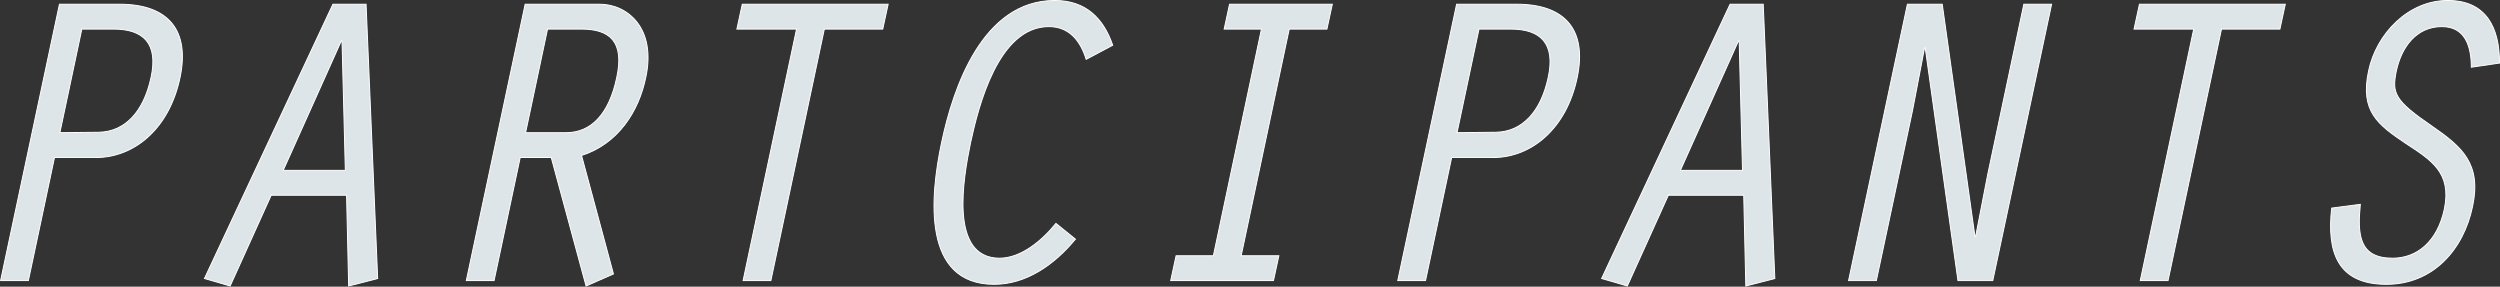 <?xml version="1.0" encoding="UTF-8"?><svg id="_レイヤー_2" xmlns="http://www.w3.org/2000/svg" viewBox="0 0 634.146 72.713"><rect x="0" y="0" width="634.146" height="72.713" fill="#333333" stroke="none"/><defs><style>.cls-1{fill:#dde5e8;stroke:#fff;stroke-miterlimit:10;stroke-width:.25px;}</style></defs><g id="_レイヤー訳成されていません"><g id="_レイヤー_4"><path class="cls-1" d="M7.196,71.174H.154L15.079,1.071h15.24c12.402,0,17.868,6.622,15.345,18.603-2.733,13.033-11.666,20.285-21.336,20.285h-10.51l-6.622,31.215ZM15.184,33.653l9.88-.105c6.516-.105,11.351-5.045,13.243-13.874,1.892-8.618-1.892-12.297-9.459-12.297h-8.093l-5.571,26.276Z"/><path class="cls-1" d="M68.786,49.523l-10.405,23.017-6.517-1.892L84.446,1.071h8.408l2.942,69.578-7.357,1.892-.525-23.017h-19.129ZM86.758,10.425h-.21l-14.714,32.792h15.765l-.841-32.792Z"/><path class="cls-1" d="M133.213,1.071h18.918c6.937,0,14.399,5.991,11.666,18.603-1.787,8.618-7.042,16.816-16.291,19.759l8.093,30.059-6.937,3.048-8.829-32.582h-7.883l-6.622,31.215h-7.042L133.213,1.071ZM133.318,33.653h10.3c6.201,0,10.825-4.52,12.822-13.979,1.997-9.144-1.787-12.297-8.934-12.297h-8.618l-5.571,26.276Z"/><path class="cls-1" d="M202.054,7.377h-15.135l1.367-6.306h36.996l-1.367,6.306h-14.819l-13.558,63.797h-7.042l13.558-63.797Z"/><path class="cls-1" d="M272.788,60.664c-5.465,6.622-12.612,11.456-20.6,11.456-18.288,0-16.291-22.071-13.348-35.945C241.782,22.197,249.245.125,267.532.125c7.988,0,12.402,4.625,14.715,11.351l-6.727,3.573c-1.367-4.414-4.099-8.303-9.459-8.303-12.823,0-17.868,20.18-19.864,29.429-1.892,9.144-5.465,29.323,7.357,29.323,5.465,0,10.826-4.519,14.294-8.829l4.94,3.994Z"/><path class="cls-1" d="M319.978,7.377h-9.459l1.366-6.306h26.065l-1.366,6.306h-9.564l-12.191,57.491h9.564l-1.366,6.306h-26.065l1.366-6.306h9.459l12.192-57.491Z"/><path class="cls-1" d="M361.598,71.174h-7.042L369.481,1.071h15.24c12.402,0,17.868,6.622,15.345,18.603-2.733,13.033-11.666,20.285-21.336,20.285h-10.51l-6.622,31.215ZM369.586,33.653l9.88-.105c6.516-.105,11.351-5.045,13.243-13.874,1.892-8.618-1.892-12.297-9.459-12.297h-8.093l-5.571,26.276Z"/><path class="cls-1" d="M423.187,49.523l-10.405,23.017-6.517-1.892L438.848,1.071h8.408l2.942,69.578-7.357,1.892-.525-23.017h-19.129ZM441.16,10.425h-.21l-14.714,32.792h15.765l-.841-32.792Z"/><path class="cls-1" d="M483.831,1.071h8.829l8.303,58.963.21-.21,3.048-15.66,9.144-43.092h7.042l-14.925,70.104h-8.828l-8.303-59.068-.21.21-3.048,15.871-9.144,42.987h-7.042L483.831,1.071Z"/><path class="cls-1" d="M556.456,7.377h-15.135l1.367-6.306h36.996l-1.367,6.306h-14.819l-13.558,63.797h-7.042l13.558-63.797Z"/><path class="cls-1" d="M610.268,36.385c-7.042-4.729-11.666-8.093-9.459-18.393,1.997-9.459,10.09-17.867,20.074-17.867,9.88,0,13.138,7.042,13.138,15.871l-7.146,1.051c0-5.15-1.472-10.3-7.463-10.3-6.621,0-10.3,5.36-11.561,11.246-1.156,5.676-.526,7.462,9.144,14.084,7.462,5.15,12.507,9.459,10.194,20.285-2.312,11.036-10.09,19.759-21.861,19.759-12.401,0-15.134-8.198-13.873-19.339l7.252-.946c-.735,7.778-.315,13.663,8.198,13.663,6.096,0,11.351-4.099,13.138-12.507,1.892-9.249-3.363-12.402-9.774-16.606Z"/></g></g></svg>